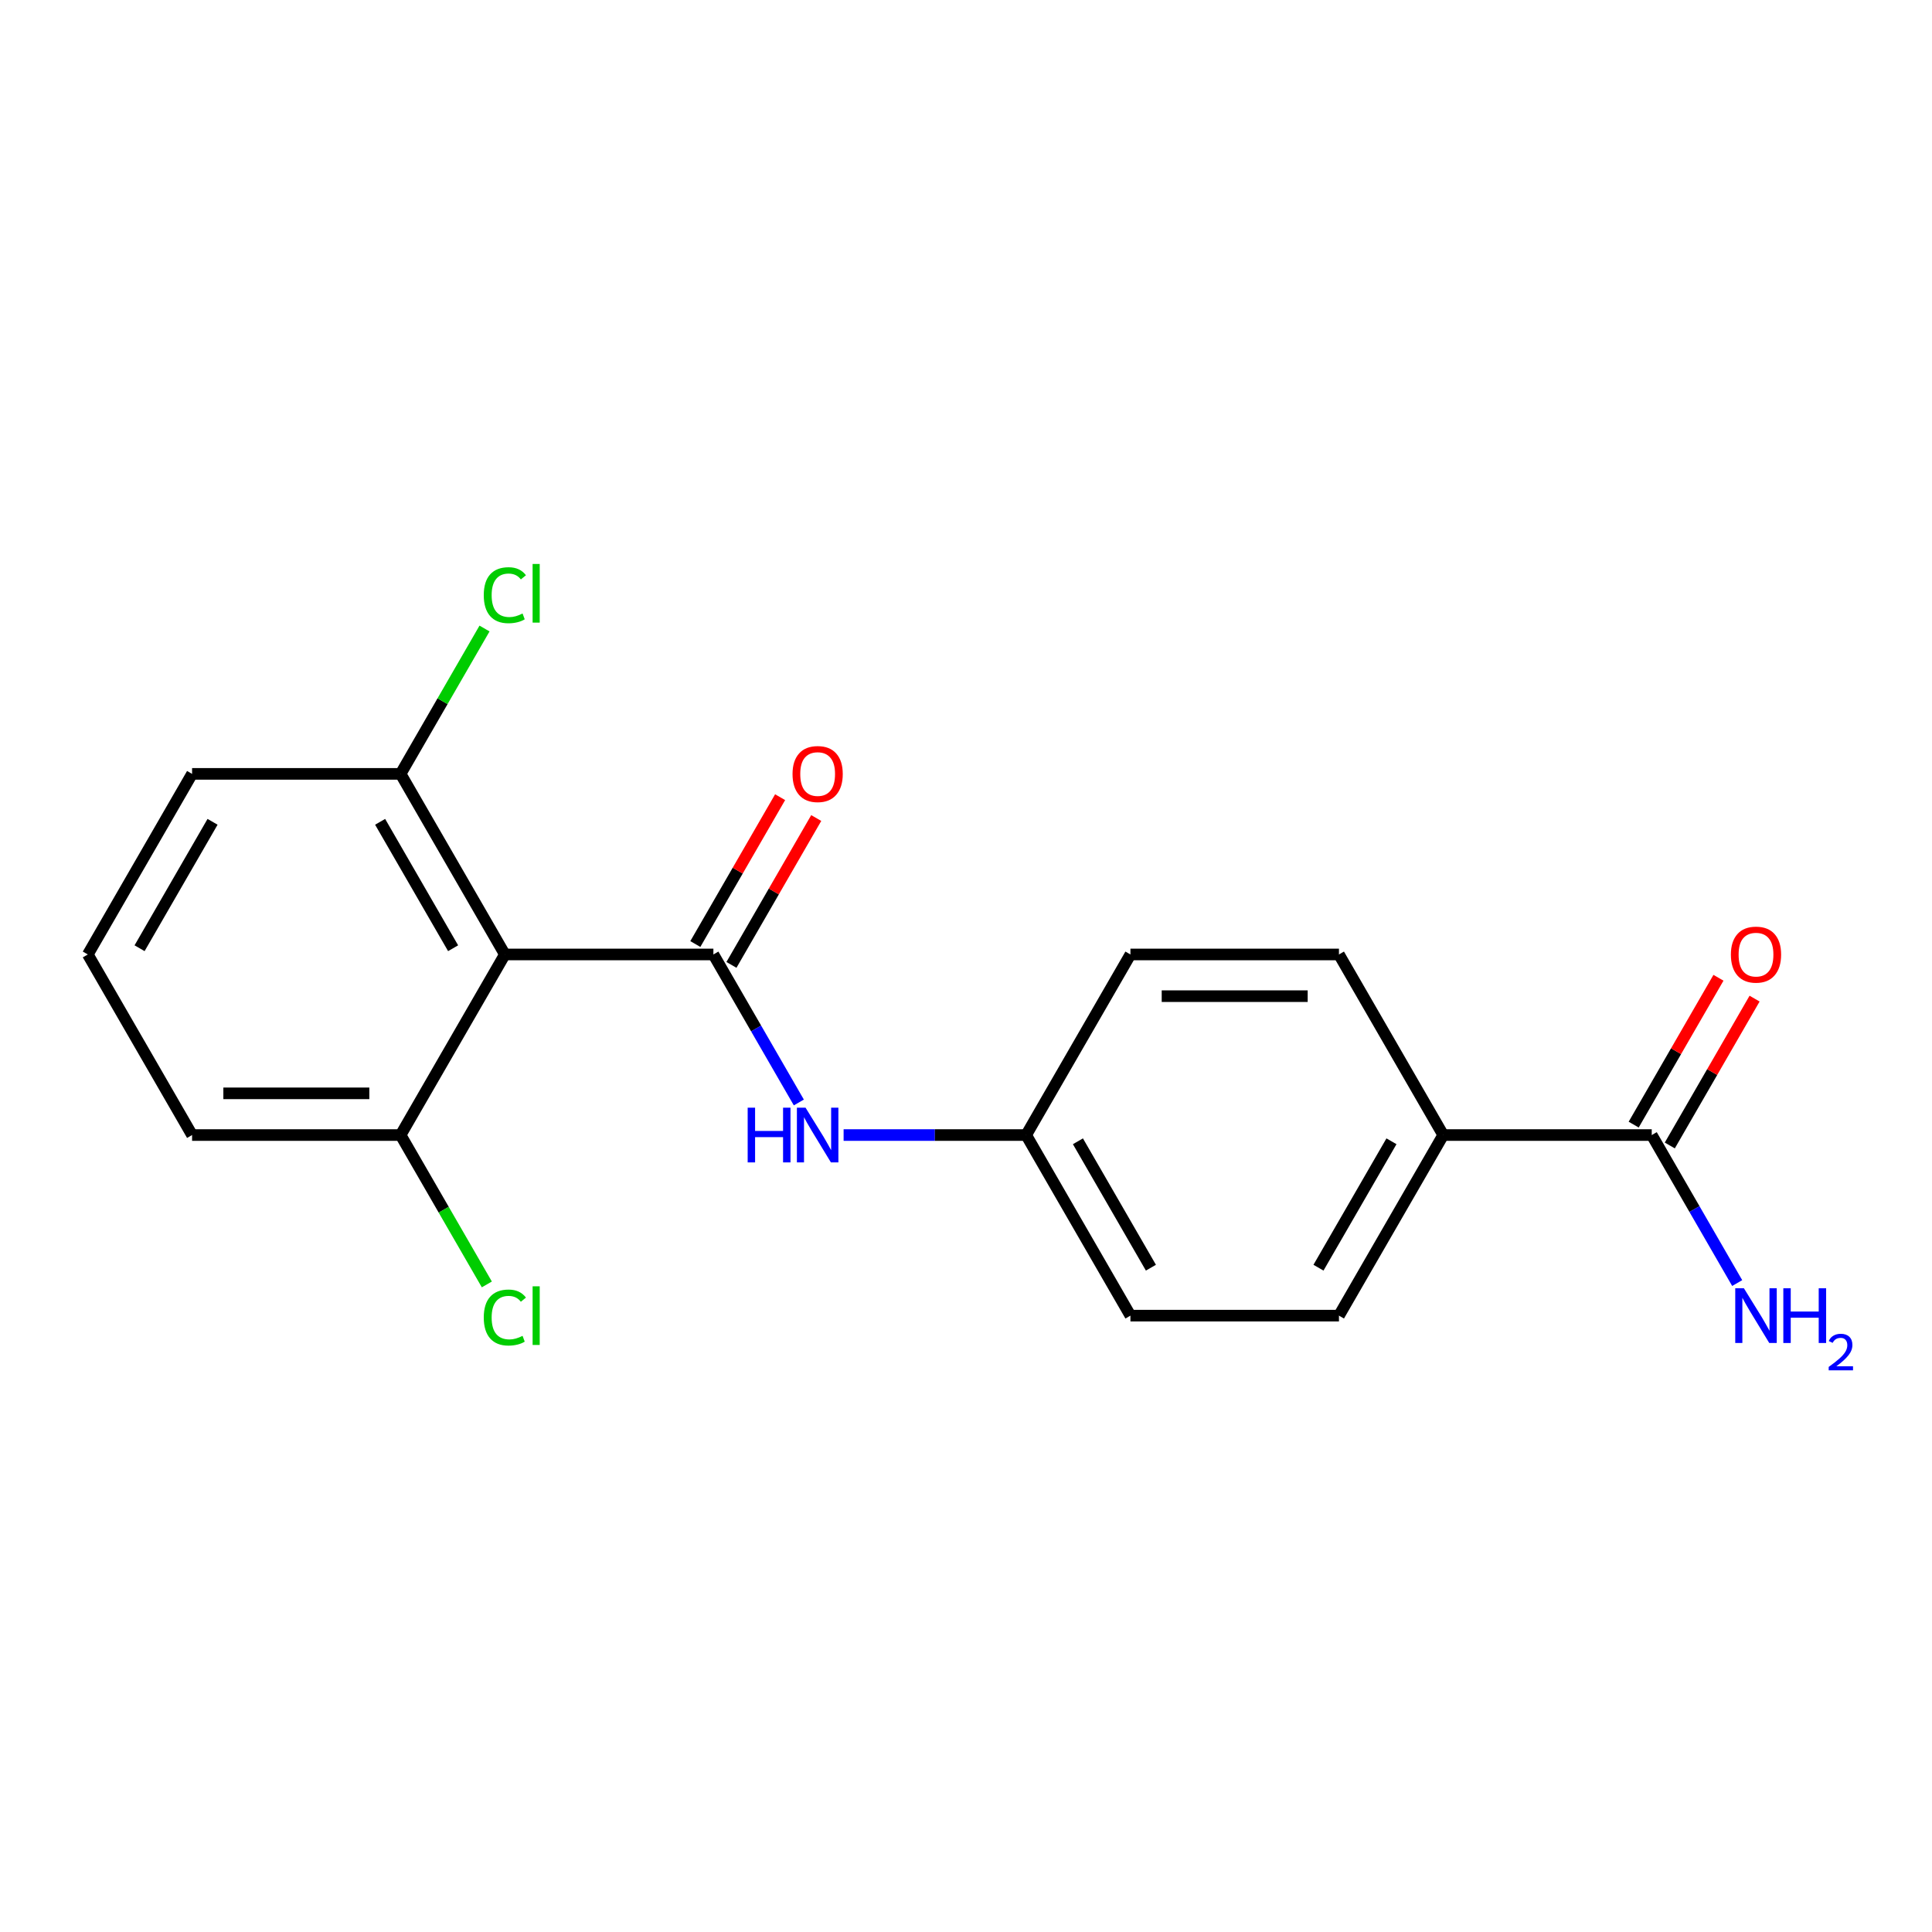 <?xml version='1.0' encoding='iso-8859-1'?>
<svg version='1.1' baseProfile='full'
              xmlns='http://www.w3.org/2000/svg'
                      xmlns:rdkit='http://www.rdkit.org/xml'
                      xmlns:xlink='http://www.w3.org/1999/xlink'
                  xml:space='preserve'
width='1000px' height='1000px' viewBox='0 0 1000 1000'>
<!-- END OF HEADER -->
<rect style='opacity:1.0;fill:#FFFFFF;stroke:none' width='1000' height='1000' x='0' y='0'> </rect>
<path class='bond-0' d='M 369.248,494.028 L 261.317,494.028' style='fill:none;fill-rule:evenodd;stroke:#000000;stroke-width:6px;stroke-linecap:butt;stroke-linejoin:miter;stroke-opacity:1' />
<path class='bond-1' d='M 369.248,494.028 L 391.364,532.334' style='fill:none;fill-rule:evenodd;stroke:#000000;stroke-width:6px;stroke-linecap:butt;stroke-linejoin:miter;stroke-opacity:1' />
<path class='bond-1' d='M 391.364,532.334 L 413.48,570.641' style='fill:none;fill-rule:evenodd;stroke:#0000FF;stroke-width:6px;stroke-linecap:butt;stroke-linejoin:miter;stroke-opacity:1' />
<path class='bond-3' d='M 378.595,499.425 L 400.538,461.418' style='fill:none;fill-rule:evenodd;stroke:#000000;stroke-width:6px;stroke-linecap:butt;stroke-linejoin:miter;stroke-opacity:1' />
<path class='bond-3' d='M 400.538,461.418 L 422.481,423.412' style='fill:none;fill-rule:evenodd;stroke:#FF0000;stroke-width:6px;stroke-linecap:butt;stroke-linejoin:miter;stroke-opacity:1' />
<path class='bond-3' d='M 359.901,488.631 L 381.844,450.625' style='fill:none;fill-rule:evenodd;stroke:#000000;stroke-width:6px;stroke-linecap:butt;stroke-linejoin:miter;stroke-opacity:1' />
<path class='bond-3' d='M 381.844,450.625 L 403.787,412.619' style='fill:none;fill-rule:evenodd;stroke:#FF0000;stroke-width:6px;stroke-linecap:butt;stroke-linejoin:miter;stroke-opacity:1' />
<path class='bond-5' d='M 261.317,494.028 L 207.351,400.557' style='fill:none;fill-rule:evenodd;stroke:#000000;stroke-width:6px;stroke-linecap:butt;stroke-linejoin:miter;stroke-opacity:1' />
<path class='bond-5' d='M 234.528,490.8 L 196.752,425.371' style='fill:none;fill-rule:evenodd;stroke:#000000;stroke-width:6px;stroke-linecap:butt;stroke-linejoin:miter;stroke-opacity:1' />
<path class='bond-6' d='M 261.317,494.028 L 207.351,587.499' style='fill:none;fill-rule:evenodd;stroke:#000000;stroke-width:6px;stroke-linecap:butt;stroke-linejoin:miter;stroke-opacity:1' />
<path class='bond-8' d='M 436.651,587.499 L 483.898,587.499' style='fill:none;fill-rule:evenodd;stroke:#0000FF;stroke-width:6px;stroke-linecap:butt;stroke-linejoin:miter;stroke-opacity:1' />
<path class='bond-8' d='M 483.898,587.499 L 531.144,587.499' style='fill:none;fill-rule:evenodd;stroke:#000000;stroke-width:6px;stroke-linecap:butt;stroke-linejoin:miter;stroke-opacity:1' />
<path class='bond-2' d='M 854.937,587.499 L 747.006,587.499' style='fill:none;fill-rule:evenodd;stroke:#000000;stroke-width:6px;stroke-linecap:butt;stroke-linejoin:miter;stroke-opacity:1' />
<path class='bond-7' d='M 864.285,592.896 L 886.228,554.889' style='fill:none;fill-rule:evenodd;stroke:#000000;stroke-width:6px;stroke-linecap:butt;stroke-linejoin:miter;stroke-opacity:1' />
<path class='bond-7' d='M 886.228,554.889 L 908.171,516.883' style='fill:none;fill-rule:evenodd;stroke:#FF0000;stroke-width:6px;stroke-linecap:butt;stroke-linejoin:miter;stroke-opacity:1' />
<path class='bond-7' d='M 845.59,582.102 L 867.533,544.096' style='fill:none;fill-rule:evenodd;stroke:#000000;stroke-width:6px;stroke-linecap:butt;stroke-linejoin:miter;stroke-opacity:1' />
<path class='bond-7' d='M 867.533,544.096 L 889.476,506.09' style='fill:none;fill-rule:evenodd;stroke:#FF0000;stroke-width:6px;stroke-linecap:butt;stroke-linejoin:miter;stroke-opacity:1' />
<path class='bond-11' d='M 854.937,587.499 L 877.054,625.805' style='fill:none;fill-rule:evenodd;stroke:#000000;stroke-width:6px;stroke-linecap:butt;stroke-linejoin:miter;stroke-opacity:1' />
<path class='bond-11' d='M 877.054,625.805 L 899.17,664.112' style='fill:none;fill-rule:evenodd;stroke:#0000FF;stroke-width:6px;stroke-linecap:butt;stroke-linejoin:miter;stroke-opacity:1' />
<path class='bond-4' d='M 747.006,587.499 L 693.041,680.97' style='fill:none;fill-rule:evenodd;stroke:#000000;stroke-width:6px;stroke-linecap:butt;stroke-linejoin:miter;stroke-opacity:1' />
<path class='bond-4' d='M 720.217,590.727 L 682.441,656.156' style='fill:none;fill-rule:evenodd;stroke:#000000;stroke-width:6px;stroke-linecap:butt;stroke-linejoin:miter;stroke-opacity:1' />
<path class='bond-20' d='M 747.006,587.499 L 693.041,494.028' style='fill:none;fill-rule:evenodd;stroke:#000000;stroke-width:6px;stroke-linecap:butt;stroke-linejoin:miter;stroke-opacity:1' />
<path class='bond-12' d='M 207.351,400.557 L 229.069,362.941' style='fill:none;fill-rule:evenodd;stroke:#000000;stroke-width:6px;stroke-linecap:butt;stroke-linejoin:miter;stroke-opacity:1' />
<path class='bond-12' d='M 229.069,362.941 L 250.787,325.324' style='fill:none;fill-rule:evenodd;stroke:#00CC00;stroke-width:6px;stroke-linecap:butt;stroke-linejoin:miter;stroke-opacity:1' />
<path class='bond-18' d='M 207.351,400.557 L 99.42,400.557' style='fill:none;fill-rule:evenodd;stroke:#000000;stroke-width:6px;stroke-linecap:butt;stroke-linejoin:miter;stroke-opacity:1' />
<path class='bond-13' d='M 207.351,587.499 L 229.669,626.155' style='fill:none;fill-rule:evenodd;stroke:#000000;stroke-width:6px;stroke-linecap:butt;stroke-linejoin:miter;stroke-opacity:1' />
<path class='bond-13' d='M 229.669,626.155 L 251.988,664.812' style='fill:none;fill-rule:evenodd;stroke:#00CC00;stroke-width:6px;stroke-linecap:butt;stroke-linejoin:miter;stroke-opacity:1' />
<path class='bond-17' d='M 207.351,587.499 L 99.42,587.499' style='fill:none;fill-rule:evenodd;stroke:#000000;stroke-width:6px;stroke-linecap:butt;stroke-linejoin:miter;stroke-opacity:1' />
<path class='bond-17' d='M 191.161,565.913 L 115.61,565.913' style='fill:none;fill-rule:evenodd;stroke:#000000;stroke-width:6px;stroke-linecap:butt;stroke-linejoin:miter;stroke-opacity:1' />
<path class='bond-14' d='M 531.144,587.499 L 585.11,494.028' style='fill:none;fill-rule:evenodd;stroke:#000000;stroke-width:6px;stroke-linecap:butt;stroke-linejoin:miter;stroke-opacity:1' />
<path class='bond-15' d='M 531.144,587.499 L 585.11,680.97' style='fill:none;fill-rule:evenodd;stroke:#000000;stroke-width:6px;stroke-linecap:butt;stroke-linejoin:miter;stroke-opacity:1' />
<path class='bond-15' d='M 557.933,590.727 L 595.709,656.156' style='fill:none;fill-rule:evenodd;stroke:#000000;stroke-width:6px;stroke-linecap:butt;stroke-linejoin:miter;stroke-opacity:1' />
<path class='bond-9' d='M 693.041,494.028 L 585.11,494.028' style='fill:none;fill-rule:evenodd;stroke:#000000;stroke-width:6px;stroke-linecap:butt;stroke-linejoin:miter;stroke-opacity:1' />
<path class='bond-9' d='M 676.851,515.614 L 601.299,515.614' style='fill:none;fill-rule:evenodd;stroke:#000000;stroke-width:6px;stroke-linecap:butt;stroke-linejoin:miter;stroke-opacity:1' />
<path class='bond-10' d='M 693.041,680.97 L 585.11,680.97' style='fill:none;fill-rule:evenodd;stroke:#000000;stroke-width:6px;stroke-linecap:butt;stroke-linejoin:miter;stroke-opacity:1' />
<path class='bond-16' d='M 45.455,494.028 L 99.42,587.499' style='fill:none;fill-rule:evenodd;stroke:#000000;stroke-width:6px;stroke-linecap:butt;stroke-linejoin:miter;stroke-opacity:1' />
<path class='bond-19' d='M 45.455,494.028 L 99.42,400.557' style='fill:none;fill-rule:evenodd;stroke:#000000;stroke-width:6px;stroke-linecap:butt;stroke-linejoin:miter;stroke-opacity:1' />
<path class='bond-19' d='M 72.244,490.8 L 110.019,425.371' style='fill:none;fill-rule:evenodd;stroke:#000000;stroke-width:6px;stroke-linecap:butt;stroke-linejoin:miter;stroke-opacity:1' />
<path  class='atom-2' d='M 386.993 573.339
L 390.833 573.339
L 390.833 585.379
L 405.313 585.379
L 405.313 573.339
L 409.153 573.339
L 409.153 601.659
L 405.313 601.659
L 405.313 588.579
L 390.833 588.579
L 390.833 601.659
L 386.993 601.659
L 386.993 573.339
' fill='#0000FF'/>
<path  class='atom-2' d='M 416.953 573.339
L 426.233 588.339
Q 427.153 589.819, 428.633 592.499
Q 430.113 595.179, 430.193 595.339
L 430.193 573.339
L 433.953 573.339
L 433.953 601.659
L 430.073 601.659
L 420.113 585.259
Q 418.953 583.339, 417.713 581.139
Q 416.513 578.939, 416.153 578.259
L 416.153 601.659
L 412.473 601.659
L 412.473 573.339
L 416.953 573.339
' fill='#0000FF'/>
<path  class='atom-4' d='M 410.213 400.637
Q 410.213 393.837, 413.573 390.037
Q 416.933 386.237, 423.213 386.237
Q 429.493 386.237, 432.853 390.037
Q 436.213 393.837, 436.213 400.637
Q 436.213 407.517, 432.813 411.437
Q 429.413 415.317, 423.213 415.317
Q 416.973 415.317, 413.573 411.437
Q 410.213 407.557, 410.213 400.637
M 423.213 412.117
Q 427.533 412.117, 429.853 409.237
Q 432.213 406.317, 432.213 400.637
Q 432.213 395.077, 429.853 392.277
Q 427.533 389.437, 423.213 389.437
Q 418.893 389.437, 416.533 392.237
Q 414.213 395.037, 414.213 400.637
Q 414.213 406.357, 416.533 409.237
Q 418.893 412.117, 423.213 412.117
' fill='#FF0000'/>
<path  class='atom-8' d='M 895.903 494.108
Q 895.903 487.308, 899.263 483.508
Q 902.623 479.708, 908.903 479.708
Q 915.183 479.708, 918.543 483.508
Q 921.903 487.308, 921.903 494.108
Q 921.903 500.988, 918.503 504.908
Q 915.103 508.788, 908.903 508.788
Q 902.663 508.788, 899.263 504.908
Q 895.903 501.028, 895.903 494.108
M 908.903 505.588
Q 913.223 505.588, 915.543 502.708
Q 917.903 499.788, 917.903 494.108
Q 917.903 488.548, 915.543 485.748
Q 913.223 482.908, 908.903 482.908
Q 904.583 482.908, 902.223 485.708
Q 899.903 488.508, 899.903 494.108
Q 899.903 499.828, 902.223 502.708
Q 904.583 505.588, 908.903 505.588
' fill='#FF0000'/>
<path  class='atom-12' d='M 902.643 666.81
L 911.923 681.81
Q 912.843 683.29, 914.323 685.97
Q 915.803 688.65, 915.883 688.81
L 915.883 666.81
L 919.643 666.81
L 919.643 695.13
L 915.763 695.13
L 905.803 678.73
Q 904.643 676.81, 903.403 674.61
Q 902.203 672.41, 901.843 671.73
L 901.843 695.13
L 898.163 695.13
L 898.163 666.81
L 902.643 666.81
' fill='#0000FF'/>
<path  class='atom-12' d='M 923.043 666.81
L 926.883 666.81
L 926.883 678.85
L 941.363 678.85
L 941.363 666.81
L 945.203 666.81
L 945.203 695.13
L 941.363 695.13
L 941.363 682.05
L 926.883 682.05
L 926.883 695.13
L 923.043 695.13
L 923.043 666.81
' fill='#0000FF'/>
<path  class='atom-12' d='M 946.576 694.136
Q 947.262 692.368, 948.899 691.391
Q 950.536 690.388, 952.806 690.388
Q 955.631 690.388, 957.215 691.919
Q 958.799 693.45, 958.799 696.169
Q 958.799 698.941, 956.74 701.528
Q 954.707 704.116, 950.483 707.178
L 959.116 707.178
L 959.116 709.29
L 946.523 709.29
L 946.523 707.521
Q 950.008 705.04, 952.067 703.192
Q 954.153 701.344, 955.156 699.68
Q 956.159 698.017, 956.159 696.301
Q 956.159 694.506, 955.261 693.503
Q 954.364 692.5, 952.806 692.5
Q 951.301 692.5, 950.298 693.107
Q 949.295 693.714, 948.582 695.06
L 946.576 694.136
' fill='#0000FF'/>
<path  class='atom-13' d='M 250.397 308.066
Q 250.397 301.026, 253.677 297.346
Q 256.997 293.626, 263.277 293.626
Q 269.117 293.626, 272.237 297.746
L 269.597 299.906
Q 267.317 296.906, 263.277 296.906
Q 258.997 296.906, 256.717 299.786
Q 254.477 302.626, 254.477 308.066
Q 254.477 313.666, 256.797 316.546
Q 259.157 319.426, 263.717 319.426
Q 266.837 319.426, 270.477 317.546
L 271.597 320.546
Q 270.117 321.506, 267.877 322.066
Q 265.637 322.626, 263.157 322.626
Q 256.997 322.626, 253.677 318.866
Q 250.397 315.106, 250.397 308.066
' fill='#00CC00'/>
<path  class='atom-13' d='M 275.677 291.906
L 279.357 291.906
L 279.357 322.266
L 275.677 322.266
L 275.677 291.906
' fill='#00CC00'/>
<path  class='atom-14' d='M 250.397 681.95
Q 250.397 674.91, 253.677 671.23
Q 256.997 667.51, 263.277 667.51
Q 269.117 667.51, 272.237 671.63
L 269.597 673.79
Q 267.317 670.79, 263.277 670.79
Q 258.997 670.79, 256.717 673.67
Q 254.477 676.51, 254.477 681.95
Q 254.477 687.55, 256.797 690.43
Q 259.157 693.31, 263.717 693.31
Q 266.837 693.31, 270.477 691.43
L 271.597 694.43
Q 270.117 695.39, 267.877 695.95
Q 265.637 696.51, 263.157 696.51
Q 256.997 696.51, 253.677 692.75
Q 250.397 688.99, 250.397 681.95
' fill='#00CC00'/>
<path  class='atom-14' d='M 275.677 665.79
L 279.357 665.79
L 279.357 696.15
L 275.677 696.15
L 275.677 665.79
' fill='#00CC00'/>
</svg>
